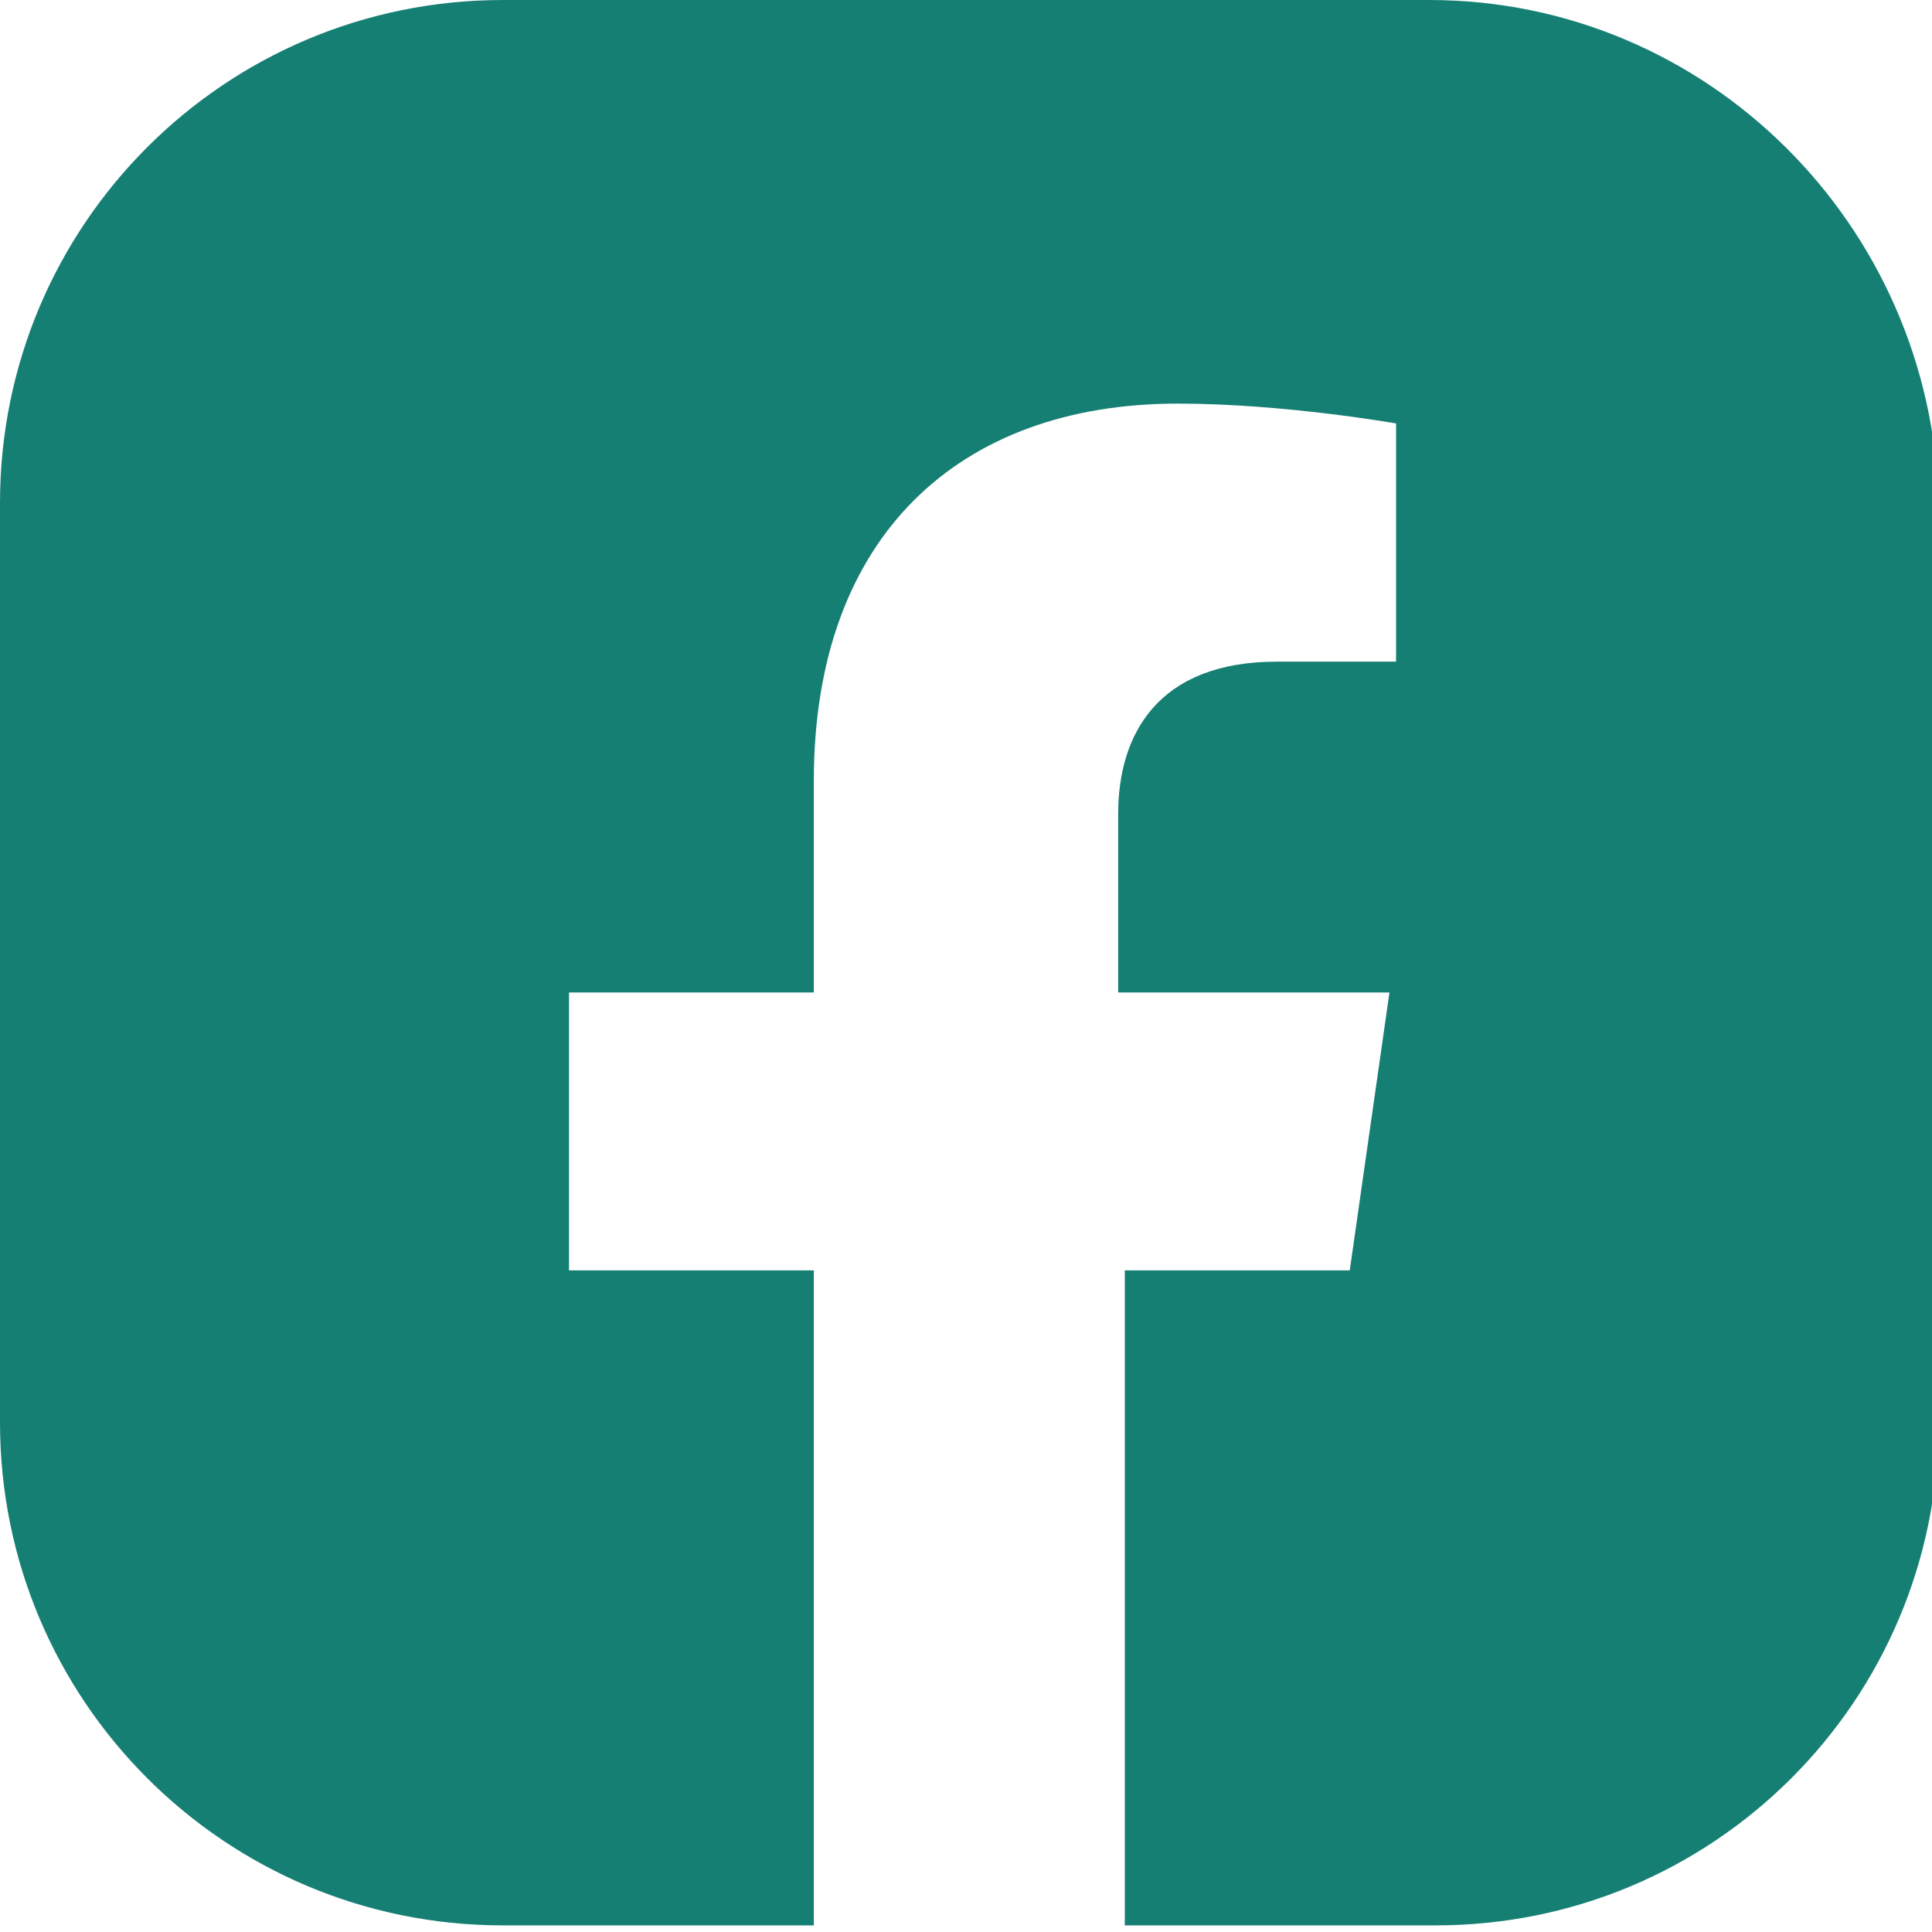 <?xml version="1.0" encoding="UTF-8"?> <svg xmlns="http://www.w3.org/2000/svg" xmlns:xlink="http://www.w3.org/1999/xlink" version="1.1" id="Ebene_1" x="0px" y="0px" viewBox="0 0 29.2 29.2" style="enable-background:new 0 0 29.2 29.2;" xml:space="preserve"> <style type="text/css"> .st0{fill:#167F74;} </style> <path class="st0" d="M21.6,0h-14C3.4,0,0,3.4,0,7.6v13.9c0,4.2,3.4,7.6,7.6,7.6h4.7v-9.9H8.6V15h3.7v-3.2c0-3.7,2.2-5.7,5.5-5.7 c1.6,0,3.3,0.3,3.3,0.3V10h-1.8c-1.8,0-2.4,1.1-2.4,2.3V15H21l-0.6,4.2H17v9.9h4.7c4.2,0,7.6-3.4,7.6-7.6V7.6 C29.2,3.4,25.8,0,21.6,0z"></path> </svg> 
